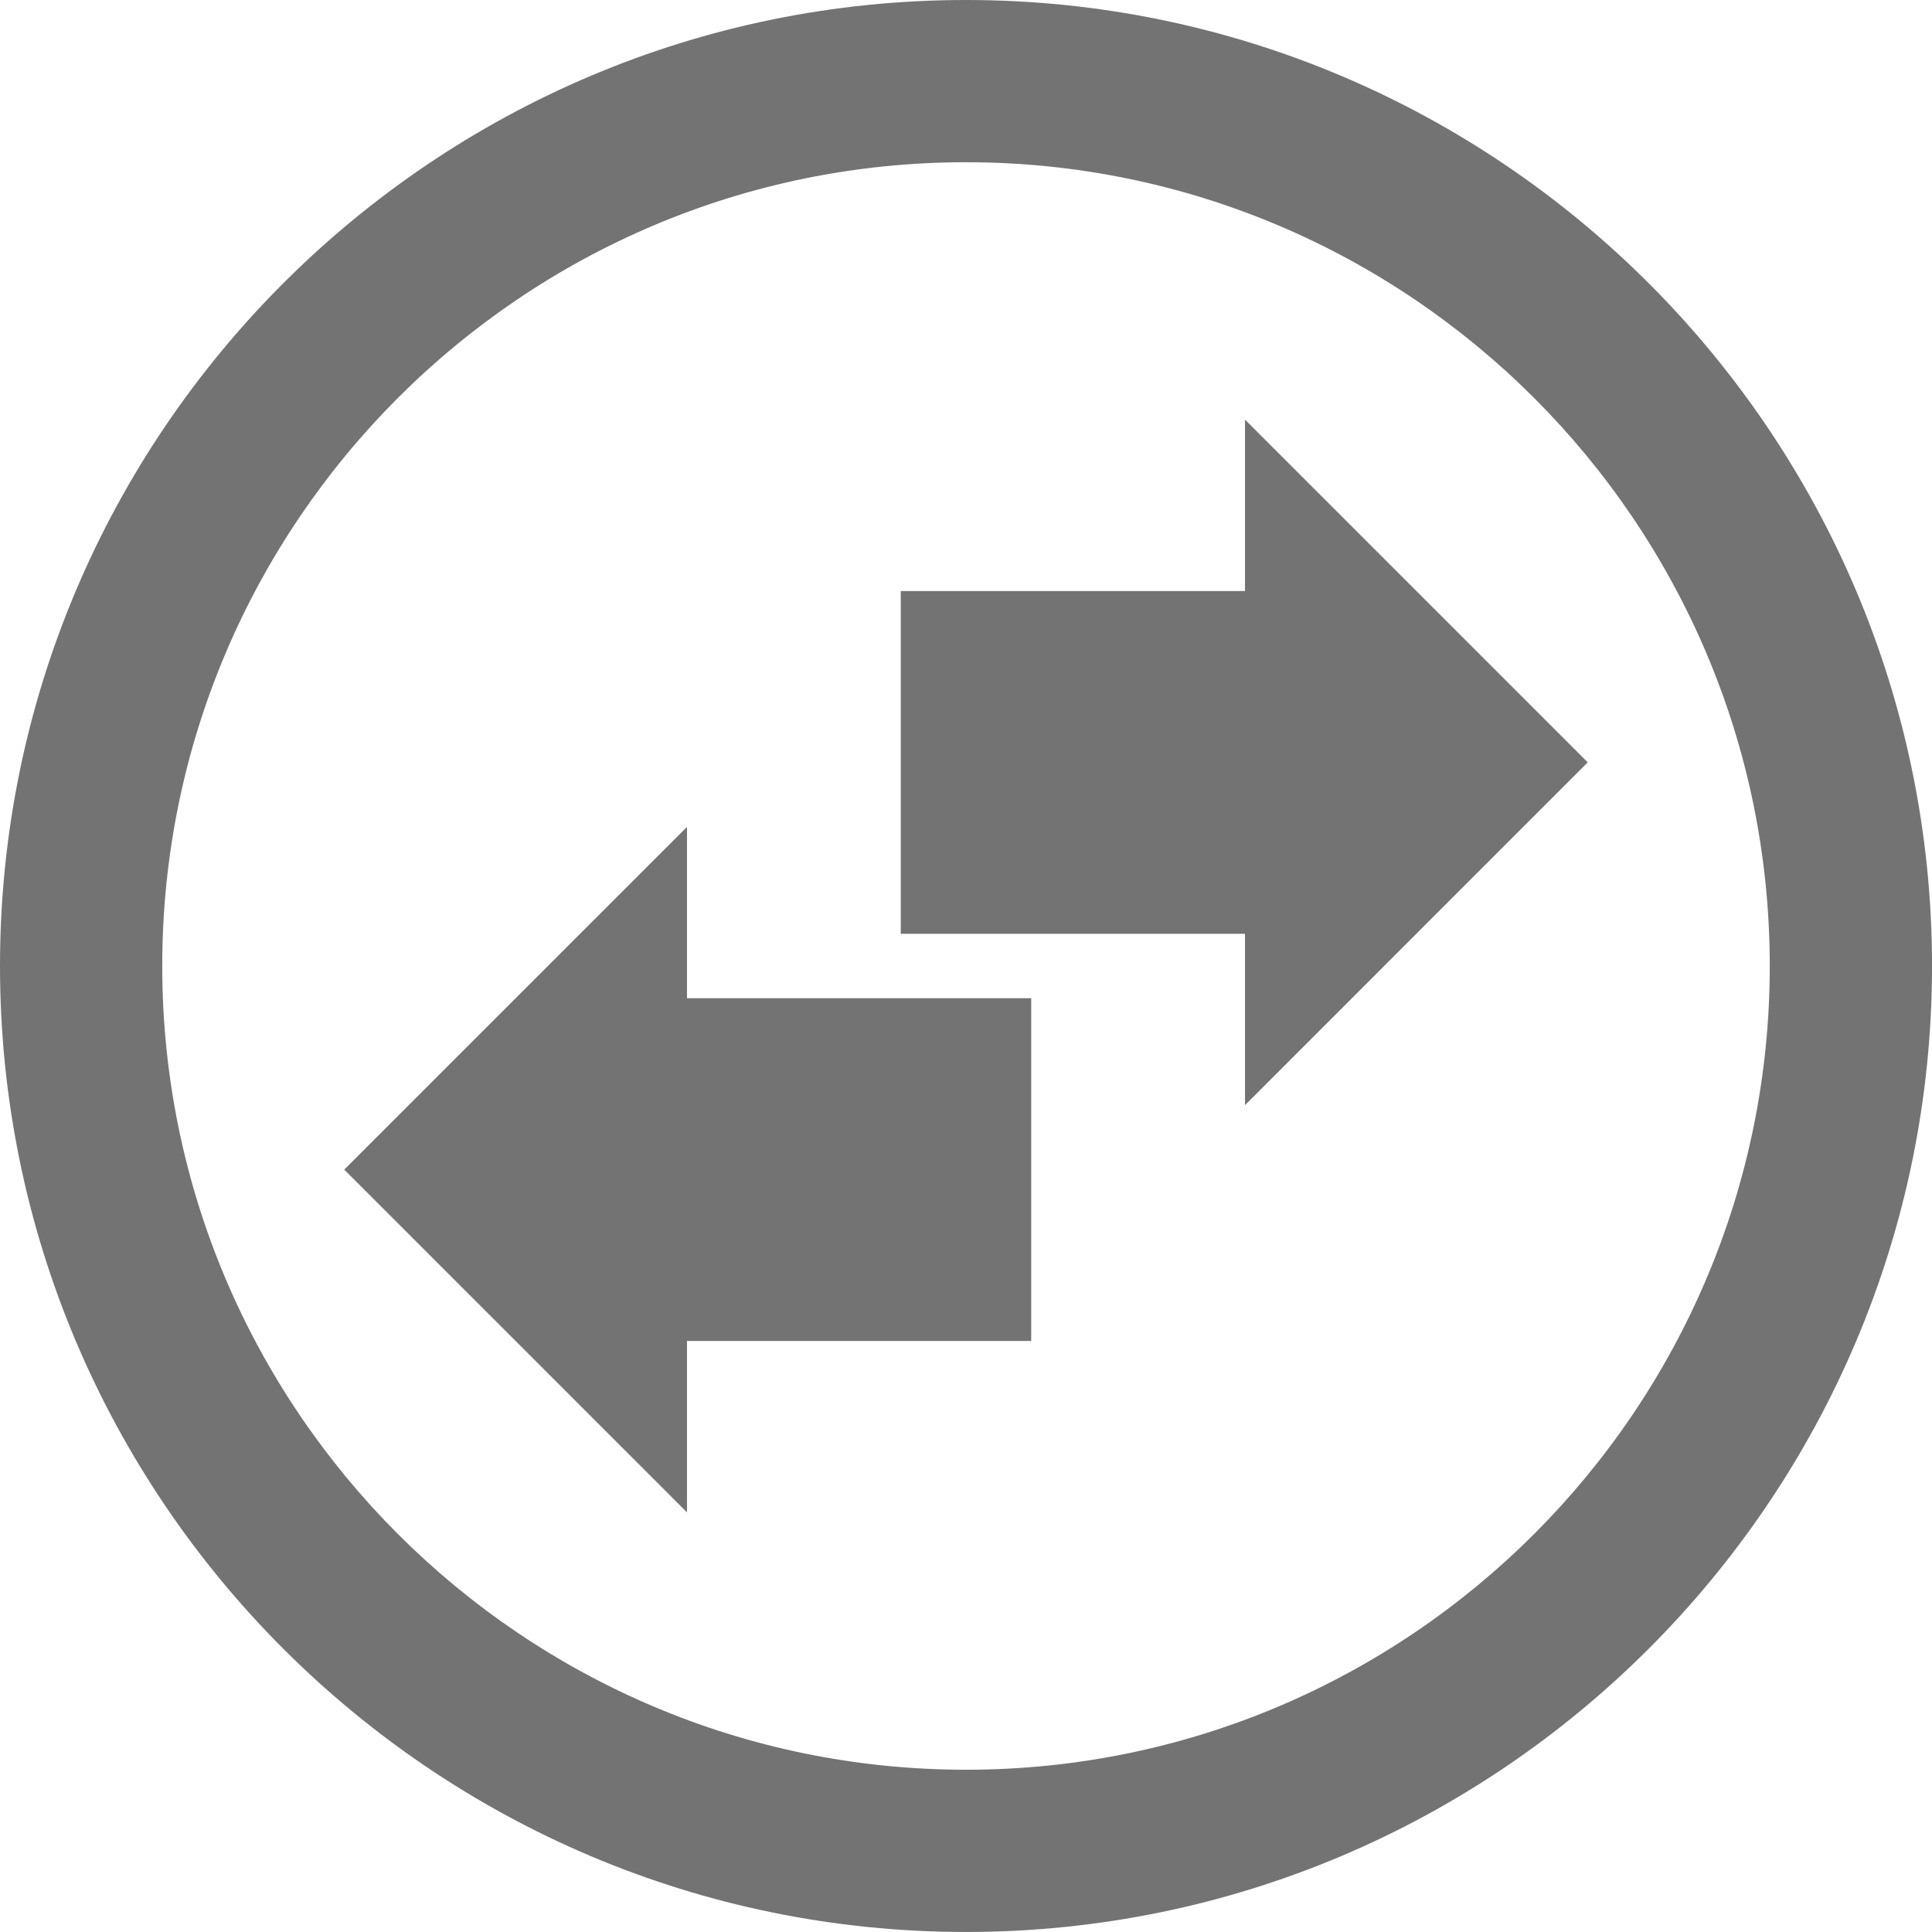 <?xml version="1.0" encoding="utf-8"?>
<!-- Generator: Adobe Illustrator 15.0.0, SVG Export Plug-In . SVG Version: 6.00 Build 0)  -->
<!DOCTYPE svg PUBLIC "-//W3C//DTD SVG 1.1//EN" "http://www.w3.org/Graphics/SVG/1.1/DTD/svg11.dtd">
<svg version="1.1" id="Capa_1" xmlns="http://www.w3.org/2000/svg" xmlns:xlink="http://www.w3.org/1999/xlink" x="0px" y="0px"
	 width="76.738px" height="76.737px" viewBox="0 0 76.738 76.737" enable-background="new 0 0 76.738 76.737" xml:space="preserve">
<g>
	<defs>
		<rect id="SVGID_1_" width="76.738" height="76.737"/>
	</defs>
	<clipPath id="SVGID_2_">
		<use xlink:href="#SVGID_1_"  overflow="visible"/>
	</clipPath>
	<path clip-path="url(#SVGID_2_)" fill="#737373" d="M38.369,6.444c-17.603,0-31.925,14.321-31.925,31.924
		c0,17.604,14.322,31.925,31.925,31.925c17.604,0,31.925-14.321,31.925-31.925C70.294,20.766,55.973,6.444,38.369,6.444
		 M38.369,76.737C17.212,76.737,0,59.525,0,38.368C0,17.213,17.212,0,38.369,0s38.37,17.213,38.37,38.368
		C76.738,59.525,59.525,76.737,38.369,76.737"/>
</g>
<polygon fill="#737373" points="63.064,30.281 49.451,16.668 49.451,23.475 35.778,23.475 35.778,37.089 49.451,37.089 
	49.451,43.896 "/>
<polygon fill="#737373" points="13.673,46.456 27.287,60.07 27.287,53.263 40.959,53.263 40.959,39.649 27.287,39.649 
	27.287,32.843 "/>
</svg>
